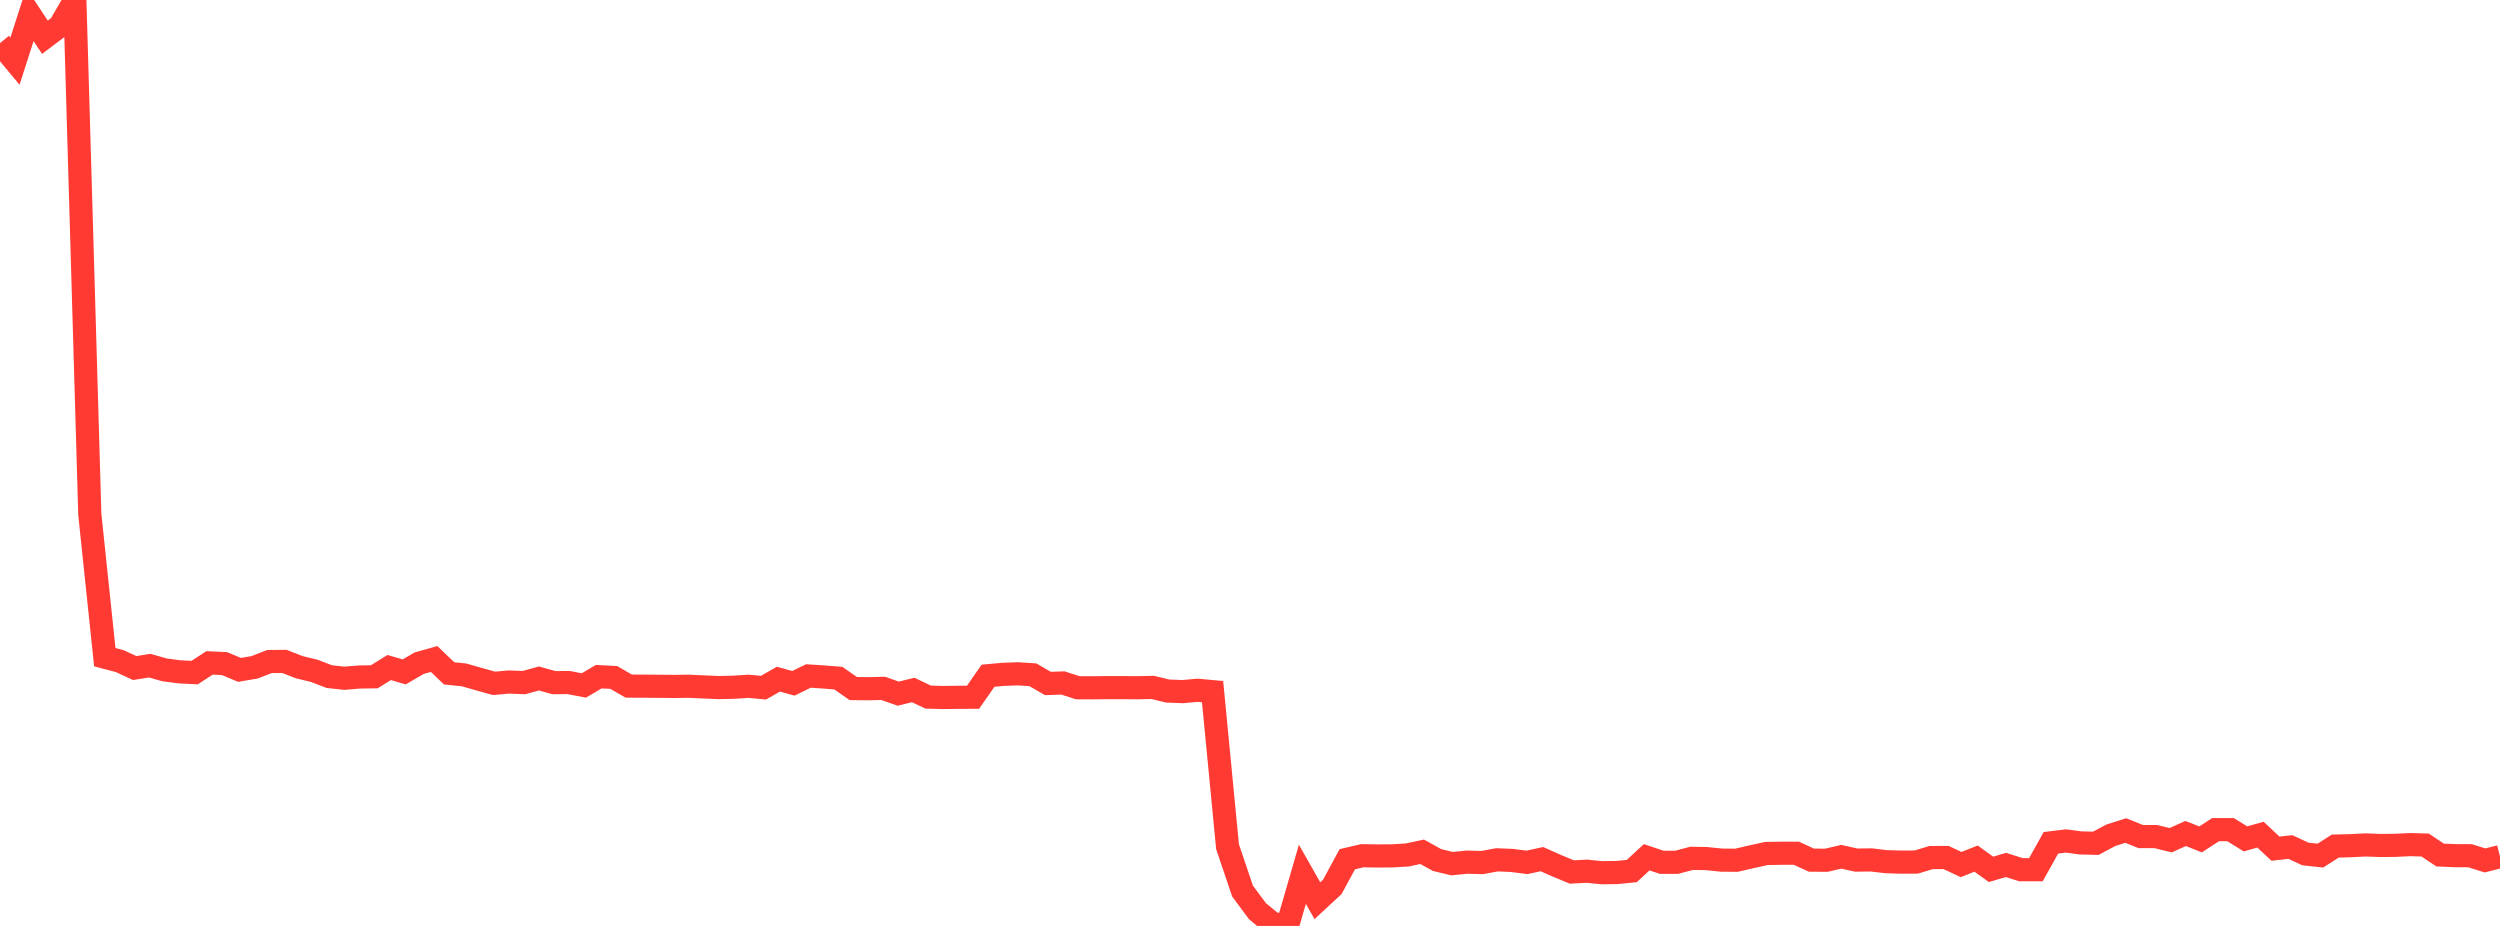 <?xml version="1.0" standalone="no"?>
<!DOCTYPE svg PUBLIC "-//W3C//DTD SVG 1.1//EN" "http://www.w3.org/Graphics/SVG/1.1/DTD/svg11.dtd">

<svg width="135" height="50" viewBox="0 0 135 50" preserveAspectRatio="none" 
  xmlns="http://www.w3.org/2000/svg"
  xmlns:xlink="http://www.w3.org/1999/xlink">


<polyline points="0.0, 2.333 0.808, 3.304 1.617, 0.788 2.425, 2.011 3.234, 1.401 4.042, 0.0 4.85, 27.783 5.659, 35.488 6.467, 35.701 7.275, 36.075 8.084, 35.945 8.892, 36.175 9.701, 36.279 10.509, 36.32 11.317, 35.796 12.126, 35.835 12.934, 36.173 13.743, 36.036 14.551, 35.723 15.359, 35.716 16.168, 36.031 16.976, 36.227 17.784, 36.537 18.593, 36.626 19.401, 36.559 20.21, 36.546 21.018, 36.046 21.826, 36.283 22.635, 35.812 23.443, 35.585 24.251, 36.361 25.06, 36.445 25.868, 36.675 26.677, 36.901 27.485, 36.828 28.293, 36.861 29.102, 36.637 29.91, 36.862 30.719, 36.859 31.527, 37.016 32.335, 36.539 33.144, 36.583 33.952, 37.05 34.76, 37.053 35.569, 37.06 36.377, 37.067 37.186, 37.057 37.994, 37.094 38.802, 37.128 39.611, 37.111 40.419, 37.059 41.228, 37.134 42.036, 36.675 42.844, 36.899 43.653, 36.503 44.461, 36.556 45.269, 36.62 46.078, 37.182 46.886, 37.191 47.695, 37.172 48.503, 37.458 49.311, 37.258 50.12, 37.644 50.928, 37.665 51.737, 37.655 52.545, 37.651 53.353, 36.489 54.162, 36.415 54.97, 36.386 55.778, 36.438 56.587, 36.908 57.395, 36.88 58.204, 37.139 59.012, 37.141 59.82, 37.132 60.629, 37.132 61.437, 37.138 62.246, 37.12 63.054, 37.317 63.862, 37.347 64.671, 37.275 65.479, 37.349 66.287, 45.72 67.096, 48.115 67.904, 49.206 68.713, 49.869 69.521, 50.0 70.329, 47.212 71.138, 48.638 71.946, 47.89 72.754, 46.398 73.563, 46.209 74.371, 46.222 75.18, 46.217 75.988, 46.169 76.796, 45.996 77.605, 46.444 78.413, 46.637 79.222, 46.556 80.03, 46.578 80.838, 46.43 81.647, 46.464 82.455, 46.568 83.263, 46.393 84.072, 46.753 84.88, 47.087 85.689, 47.045 86.497, 47.126 87.305, 47.117 88.114, 47.037 88.922, 46.292 89.731, 46.563 90.539, 46.564 91.347, 46.35 92.156, 46.364 92.964, 46.447 93.772, 46.453 94.581, 46.265 95.389, 46.088 96.198, 46.075 97.006, 46.076 97.814, 46.448 98.623, 46.453 99.431, 46.266 100.24, 46.446 101.048, 46.435 101.856, 46.532 102.665, 46.555 103.473, 46.551 104.281, 46.308 105.09, 46.305 105.898, 46.686 106.707, 46.364 107.515, 46.945 108.323, 46.707 109.132, 46.965 109.94, 46.963 110.749, 45.512 111.557, 45.413 112.365, 45.519 113.174, 45.537 113.982, 45.106 114.79, 44.849 115.599, 45.174 116.407, 45.174 117.216, 45.371 118.024, 45.009 118.832, 45.328 119.641, 44.801 120.449, 44.8 121.257, 45.3 122.066, 45.071 122.874, 45.828 123.683, 45.739 124.491, 46.114 125.299, 46.203 126.108, 45.688 126.916, 45.668 127.725, 45.626 128.533, 45.655 129.341, 45.648 130.15, 45.609 130.958, 45.632 131.766, 46.172 132.575, 46.206 133.383, 46.21 134.192, 46.463 135.0, 46.259" fill="none" stroke="#ff3a33" stroke-width="1.25"/>

</svg>